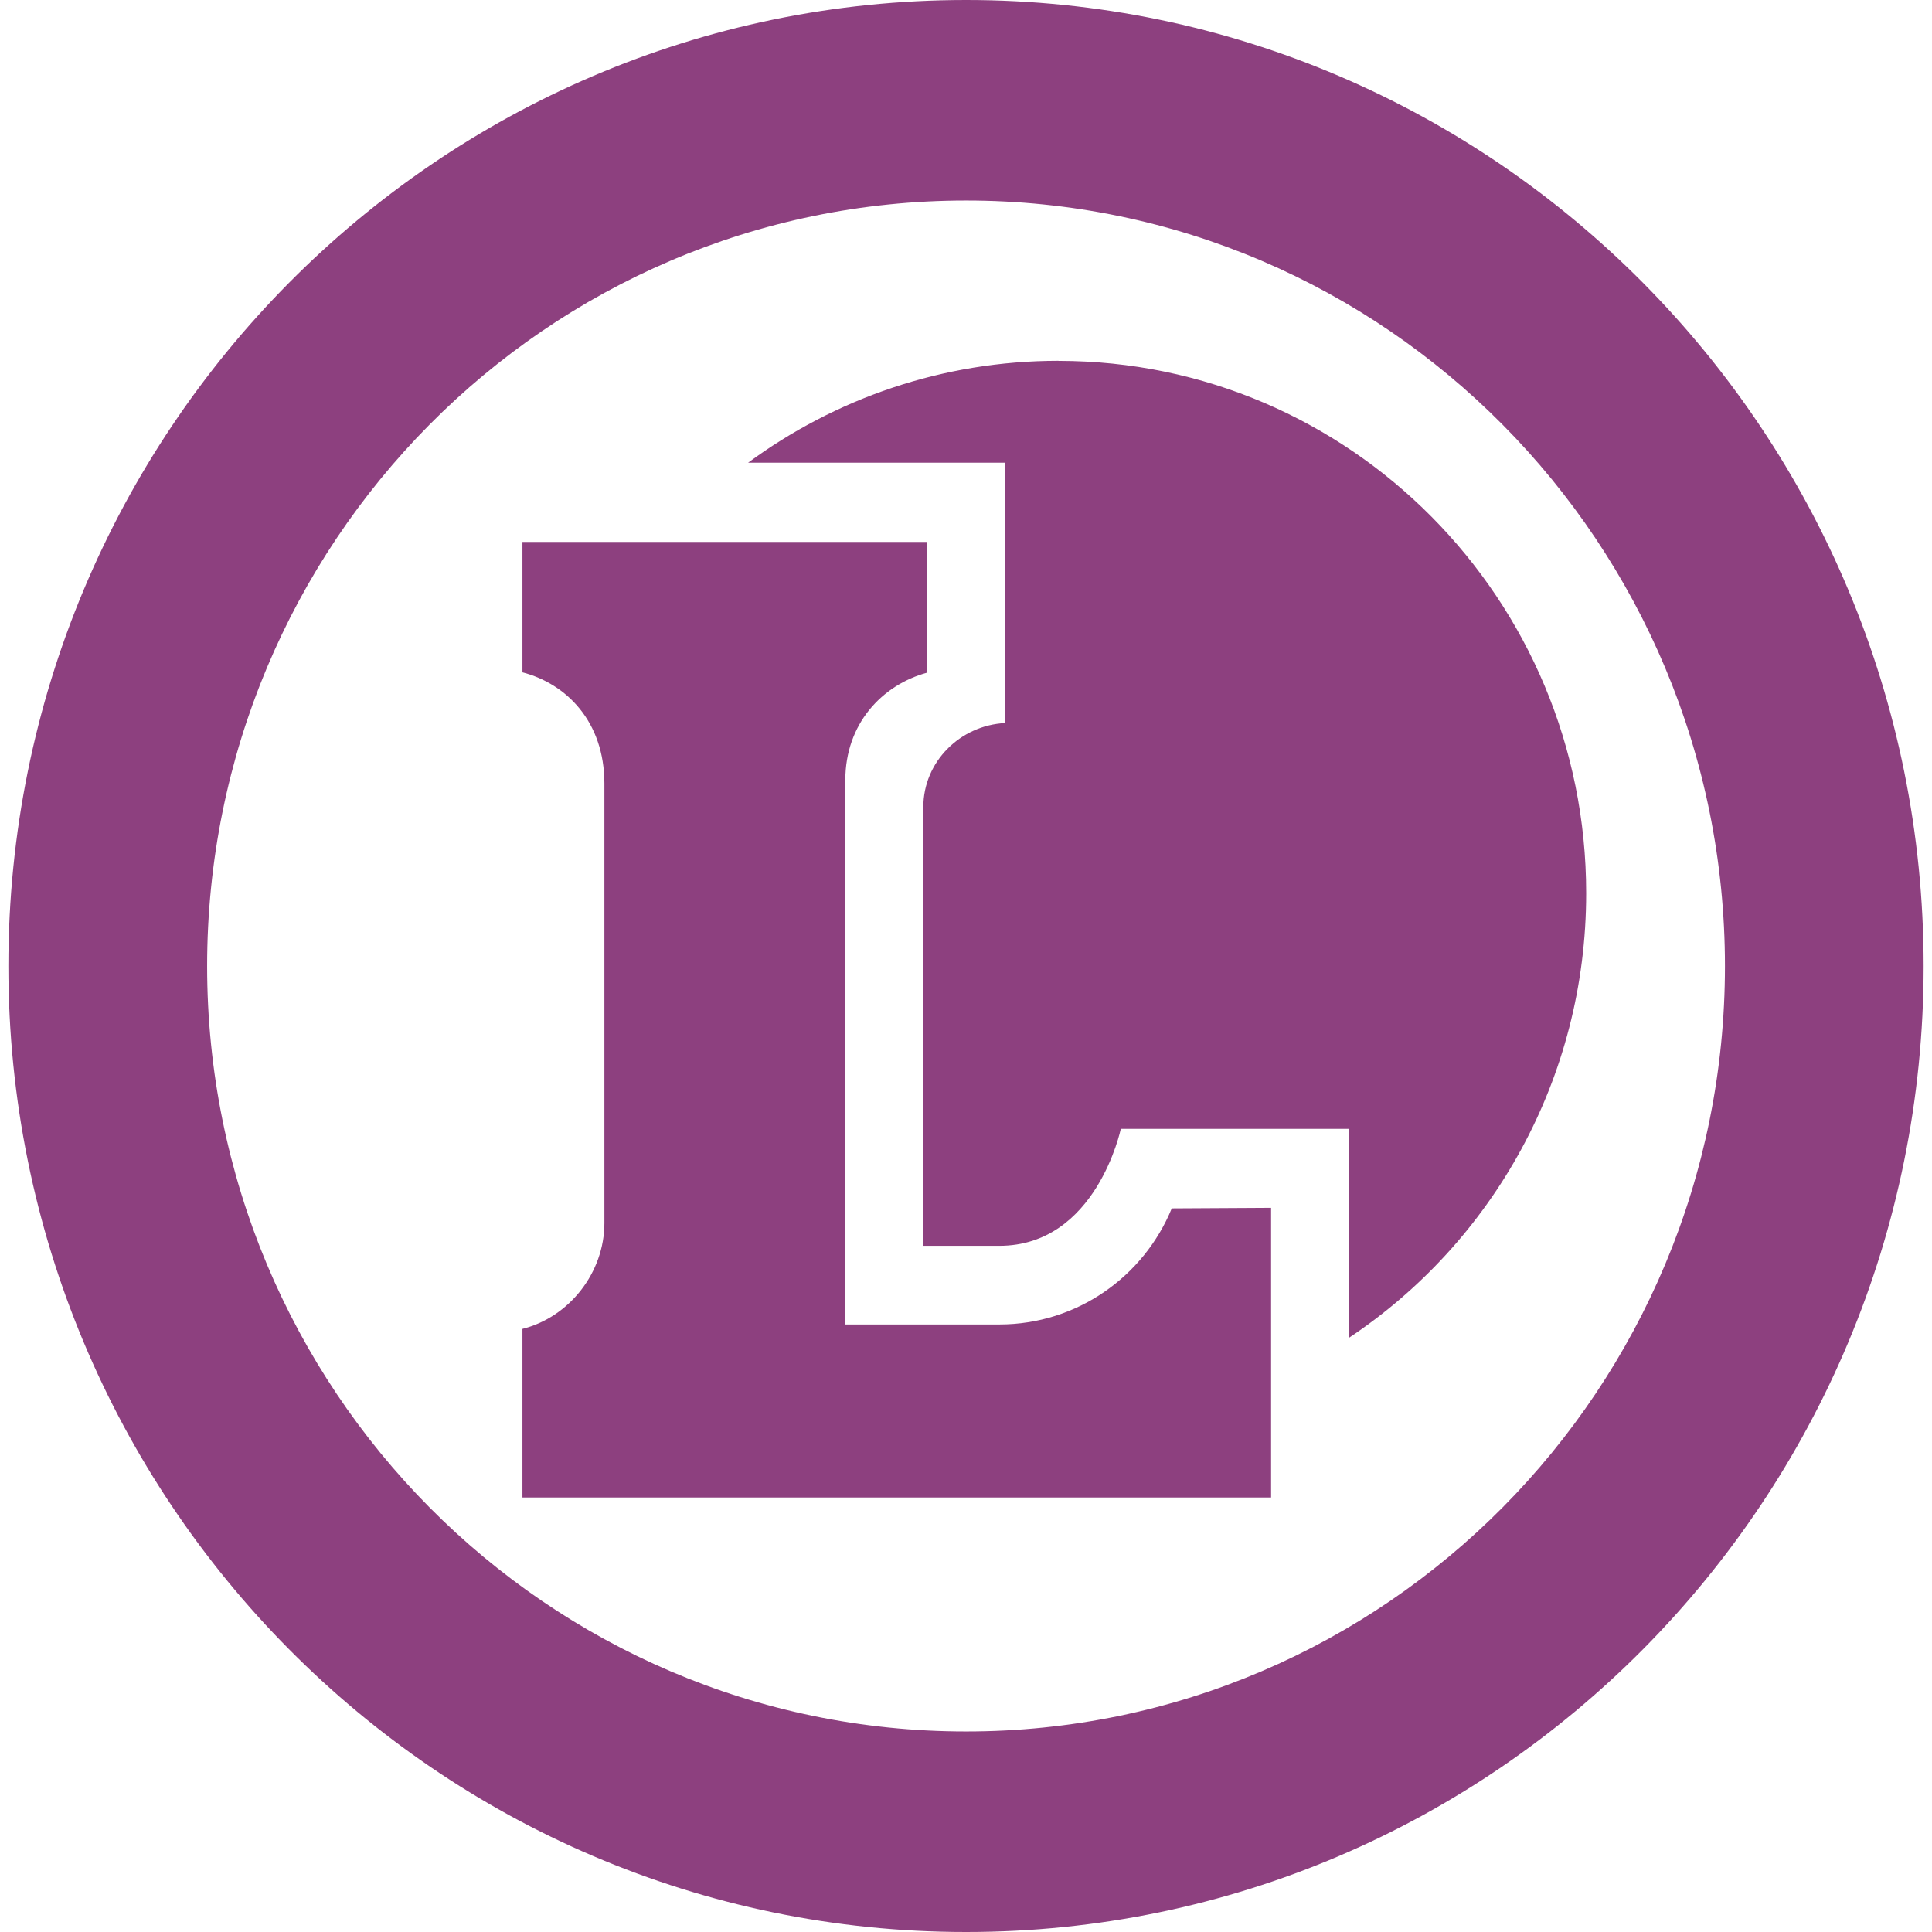 <svg role="img" width="32px" height="32px" viewBox="0 0 24 24" xmlns="http://www.w3.org/2000/svg"><title>E.Leclerc</title><path fill="#8d407f" d="M12.001 0C5.43 0 .104 5.373.104 12.001.104 18.628 5.43 24 12.001 24c6.57 0 11.895-5.372 11.895-11.999C23.896 5.373 18.57 0 12.001 0zm0 2.491c5.206 0 9.427 4.258 9.427 9.51 0 5.252-4.22 9.508-9.427 9.508-5.207 0-9.428-4.257-9.428-9.508 0-5.252 4.221-9.51 9.428-9.51zm1.148 1.991c-1.442 0-2.773.47-3.856 1.266h3.193V8.982c-.556.028-1.016.478-1.016 1.044v5.45h.944c1.206 0 1.509-1.453 1.509-1.453h2.836l.001 2.594c1.774-1.183 2.944-3.215 2.944-5.521 0-3.652-2.935-6.613-6.555-6.613zM6.49 6.732v1.62c.546.142 1.018.611 1.018 1.382v5.459c0 .616-.436 1.169-1.018 1.315v2.094h9.3V15.004l-1.234.007c-.348.847-1.177 1.442-2.142 1.442h-1.913V9.691c0-.698.454-1.182 1.016-1.335V6.732z"/></svg>